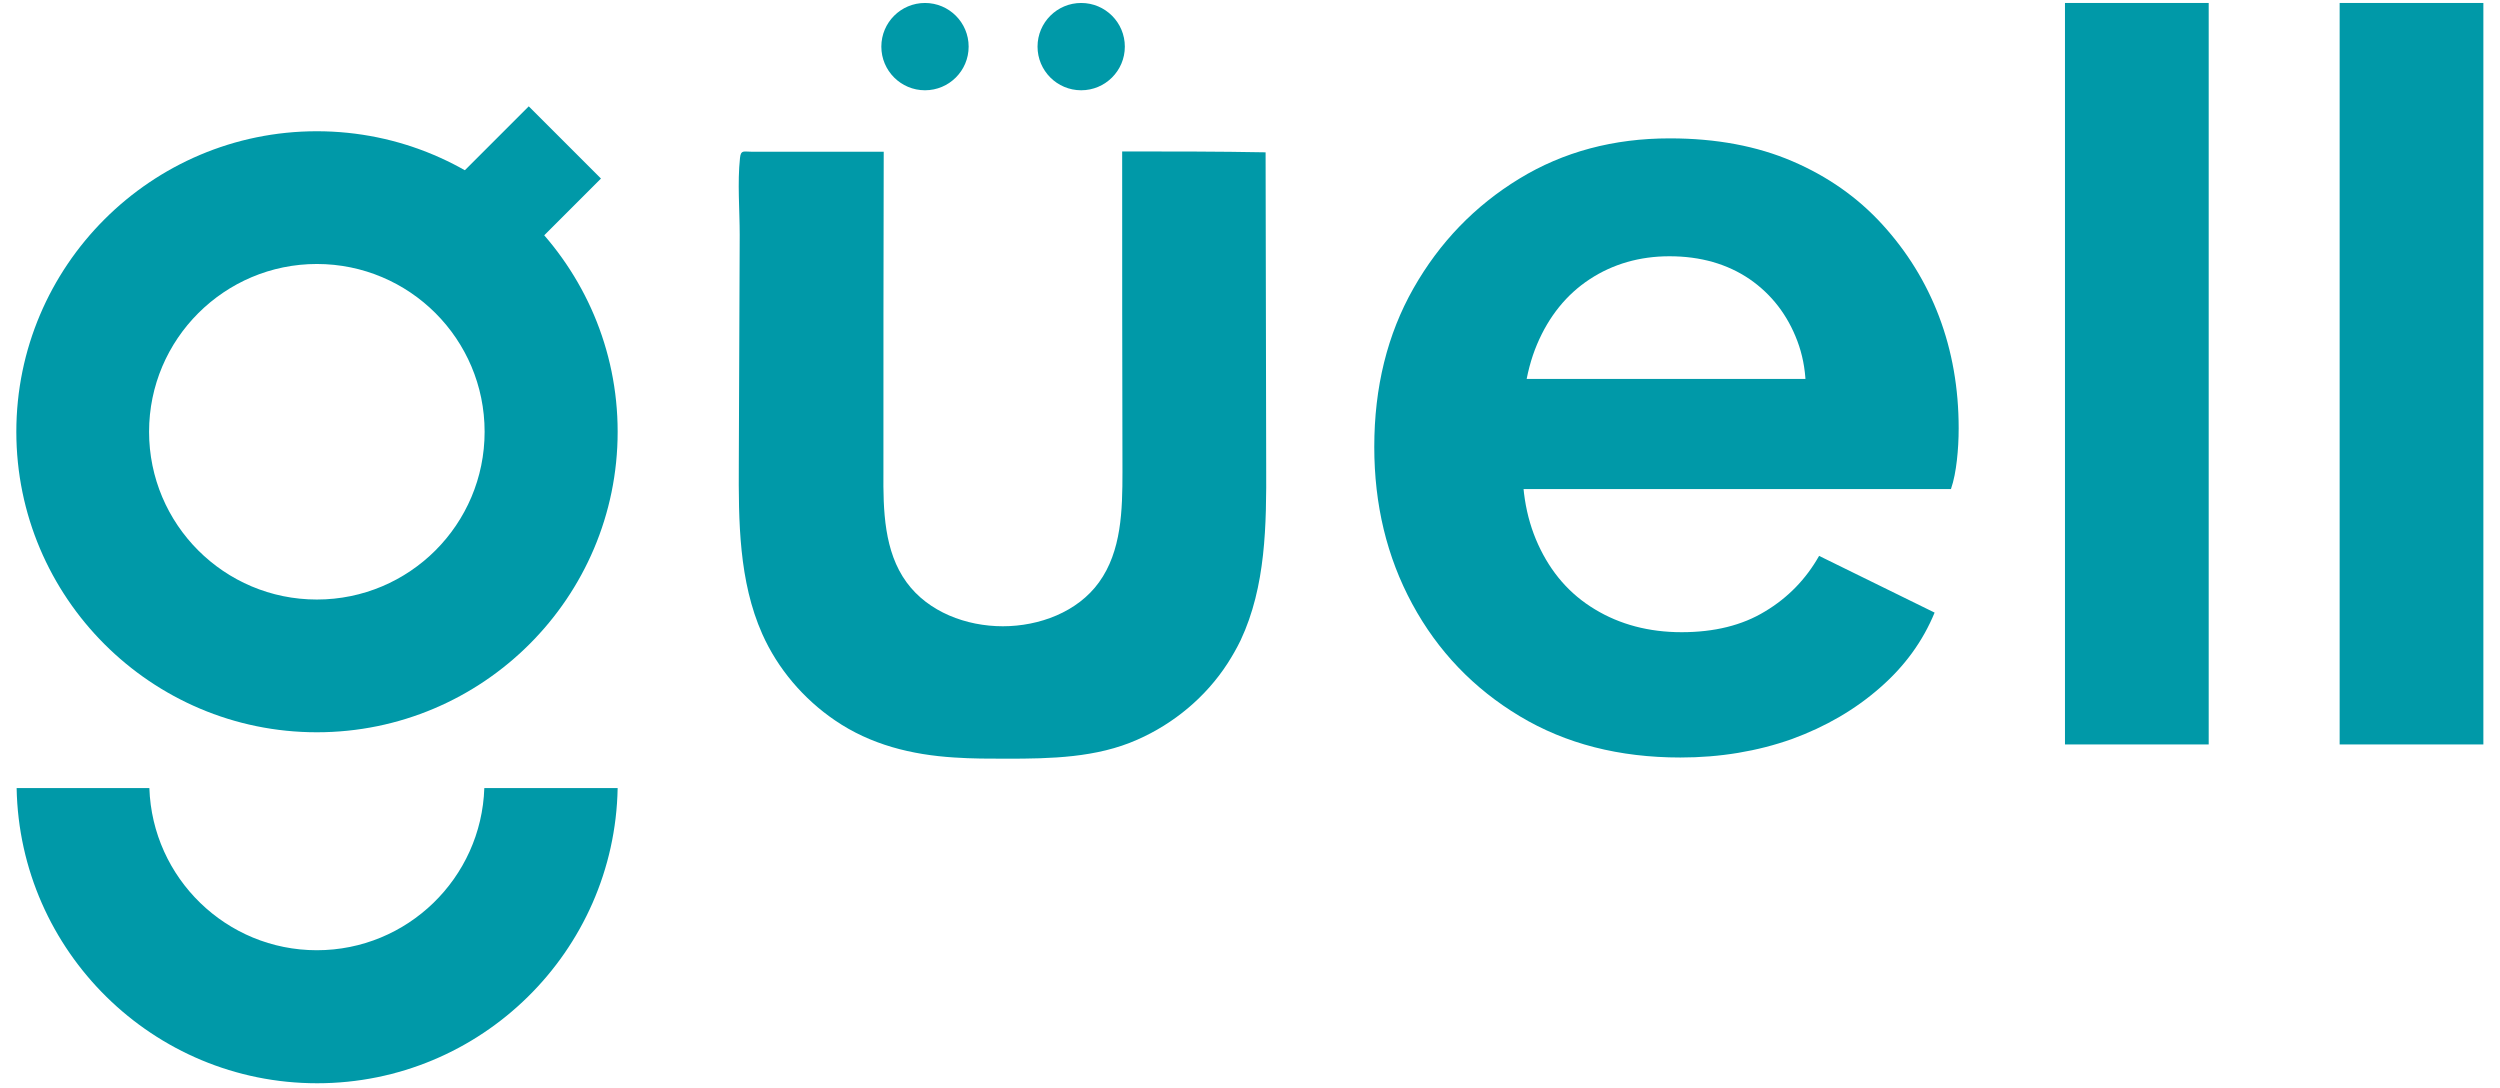 <?xml version="1.0" encoding="utf-8"?>
<!-- Generator: Adobe Illustrator 25.4.1, SVG Export Plug-In . SVG Version: 6.00 Build 0)  -->
<svg version="1.1" id="Capa_1" xmlns="http://www.w3.org/2000/svg" xmlns:xlink="http://www.w3.org/1999/xlink" x="0px" y="0px"
	 viewBox="0 0 841.9 366.5" style="enable-background:new 0 0 841.9 366.5;" xml:space="preserve">
<style type="text/css">
	.st0{fill:#0099A8;}
</style>
<g>
	<g>
		<path class="st0" d="M565.9,255.1c-20.6,0-38.6-4.6-54.1-13.9c-15.5-9.3-27.6-21.9-36.2-37.8c-8.6-15.9-12.8-33.5-12.8-52.9
			c0-20.1,4.4-37.9,13.2-53.4c8.8-15.5,20.7-27.8,35.6-36.9c14.9-9.1,31.8-13.6,50.7-13.6c15.7,0,29.4,2.6,41.3,7.7
			c11.9,5.1,22,12.2,30.3,21.3c8.3,9.1,14.7,19.4,19.1,31c4.4,11.6,6.6,24.2,6.6,37.6c0,3.7-0.2,7.3-0.6,10.8c-0.4,3.5-1,6.8-2,9.7
			H502.7v-37.1h127L606.6,145c2.4-11.3,2-21.3-1.3-30.1c-3.3-8.8-8.7-15.8-16.1-20.9c-7.5-5.1-16.5-7.7-27-7.7
			c-10,0-19,2.6-26.8,7.7c-7.8,5.1-13.8,12.5-17.8,22c-4,9.5-5.6,21.2-4.6,34.9c-1,12.2,0.7,23.1,5,32.5
			c4.3,9.4,10.6,16.7,19.1,21.8c8.4,5.1,18.2,7.7,29.2,7.7s20.4-2.3,28.1-7c7.7-4.6,13.8-10.9,18.2-18.7l38.9,19.1
			c-3.9,9.5-10,18-18.4,25.3c-8.3,7.3-18.2,13.1-29.7,17.3C591.8,253,579.3,255.1,565.9,255.1z"/>
		<path class="st0" d="M695.4,250.7V1h48.4v249.7H695.4z"/>
		<path class="st0" d="M787.9,250.7V1h48.4v249.7H787.9z"/>
		<path class="st0" d="M378.3,51c-0.1,0-0.3,0-0.4,0c0,36,0,71.9,0.1,107.9c0,12.9-0.3,26.7-7.9,37.2c-7.2,10-20.1,14.8-32.4,14.8
			c-12.3,0-25.1-4.8-32.4-14.8c-7.6-10.4-7.9-24.3-7.8-37.1c0-36,0-71.9,0.1-107.9c0,0-23.2,0-25.3,0c-4.3,0-8.6,0-12.9,0
			c-2.1,0-4.1,0-6.2,0c-2.8,0-3.7-0.7-4,2.1c-0.9,8.4-0.1,17.4-0.1,25.9c0,8.6-0.1,17.2-0.1,25.9c-0.1,17.1-0.1,34.1-0.2,51.2
			c-0.1,19.4,0,39.5,7.9,57.3c5.2,11.7,13.9,21.9,24.5,29.1c12,8.2,25.8,11.6,40.2,12.5c5.9,0.4,11.8,0.4,17.6,0.4
			c14.8,0,30.3-0.3,44-6.4c12.3-5.4,23.1-14.4,30.4-25.7c1.6-2.5,3.1-5.1,4.4-7.8c8.5-18.1,8.7-38.8,8.6-58.8
			c-0.1-35.2-0.1-70.3-0.2-105.5C410.4,51,394.3,51,378.3,51z"/>
		<g>
			<g>
				<g>
					<path class="st0" d="M106.7,246.6c-55.8,0-101.2-45.4-101.2-101.2S50.9,44.2,106.7,44.2S208,89.6,208,145.4
						S162.6,246.6,106.7,246.6z M106.7,88.9c-31.1,0-56.5,25.3-56.5,56.5s25.3,56.5,56.5,56.5s56.5-25.3,56.5-56.5
						S137.9,88.9,106.7,88.9z"/>
				</g>
			</g>
			<g>
				<g>
					<path class="st0" d="M163.1,265.4c-1,30.3-25.9,54.6-56.4,54.6s-55.4-24.3-56.4-54.6H5.6c1,55,46,99.4,101.2,99.4
						s100.2-44.4,101.2-99.4H163.1z"/>
				</g>
			</g>
			<g>
				
					<rect x="159.2" y="43.6" transform="matrix(0.707 -0.707 0.707 0.707 8.946 143.276)" class="st0" width="36.4" height="34.4"/>
			</g>
		</g>
	</g>
	<g>
		<g>
			<circle class="st0" cx="311.5" cy="15.7" r="14.7"/>
		</g>
		<g>
			<circle class="st0" cx="364.1" cy="15.7" r="14.7"/>
		</g>
	</g>
</g>
</svg>
